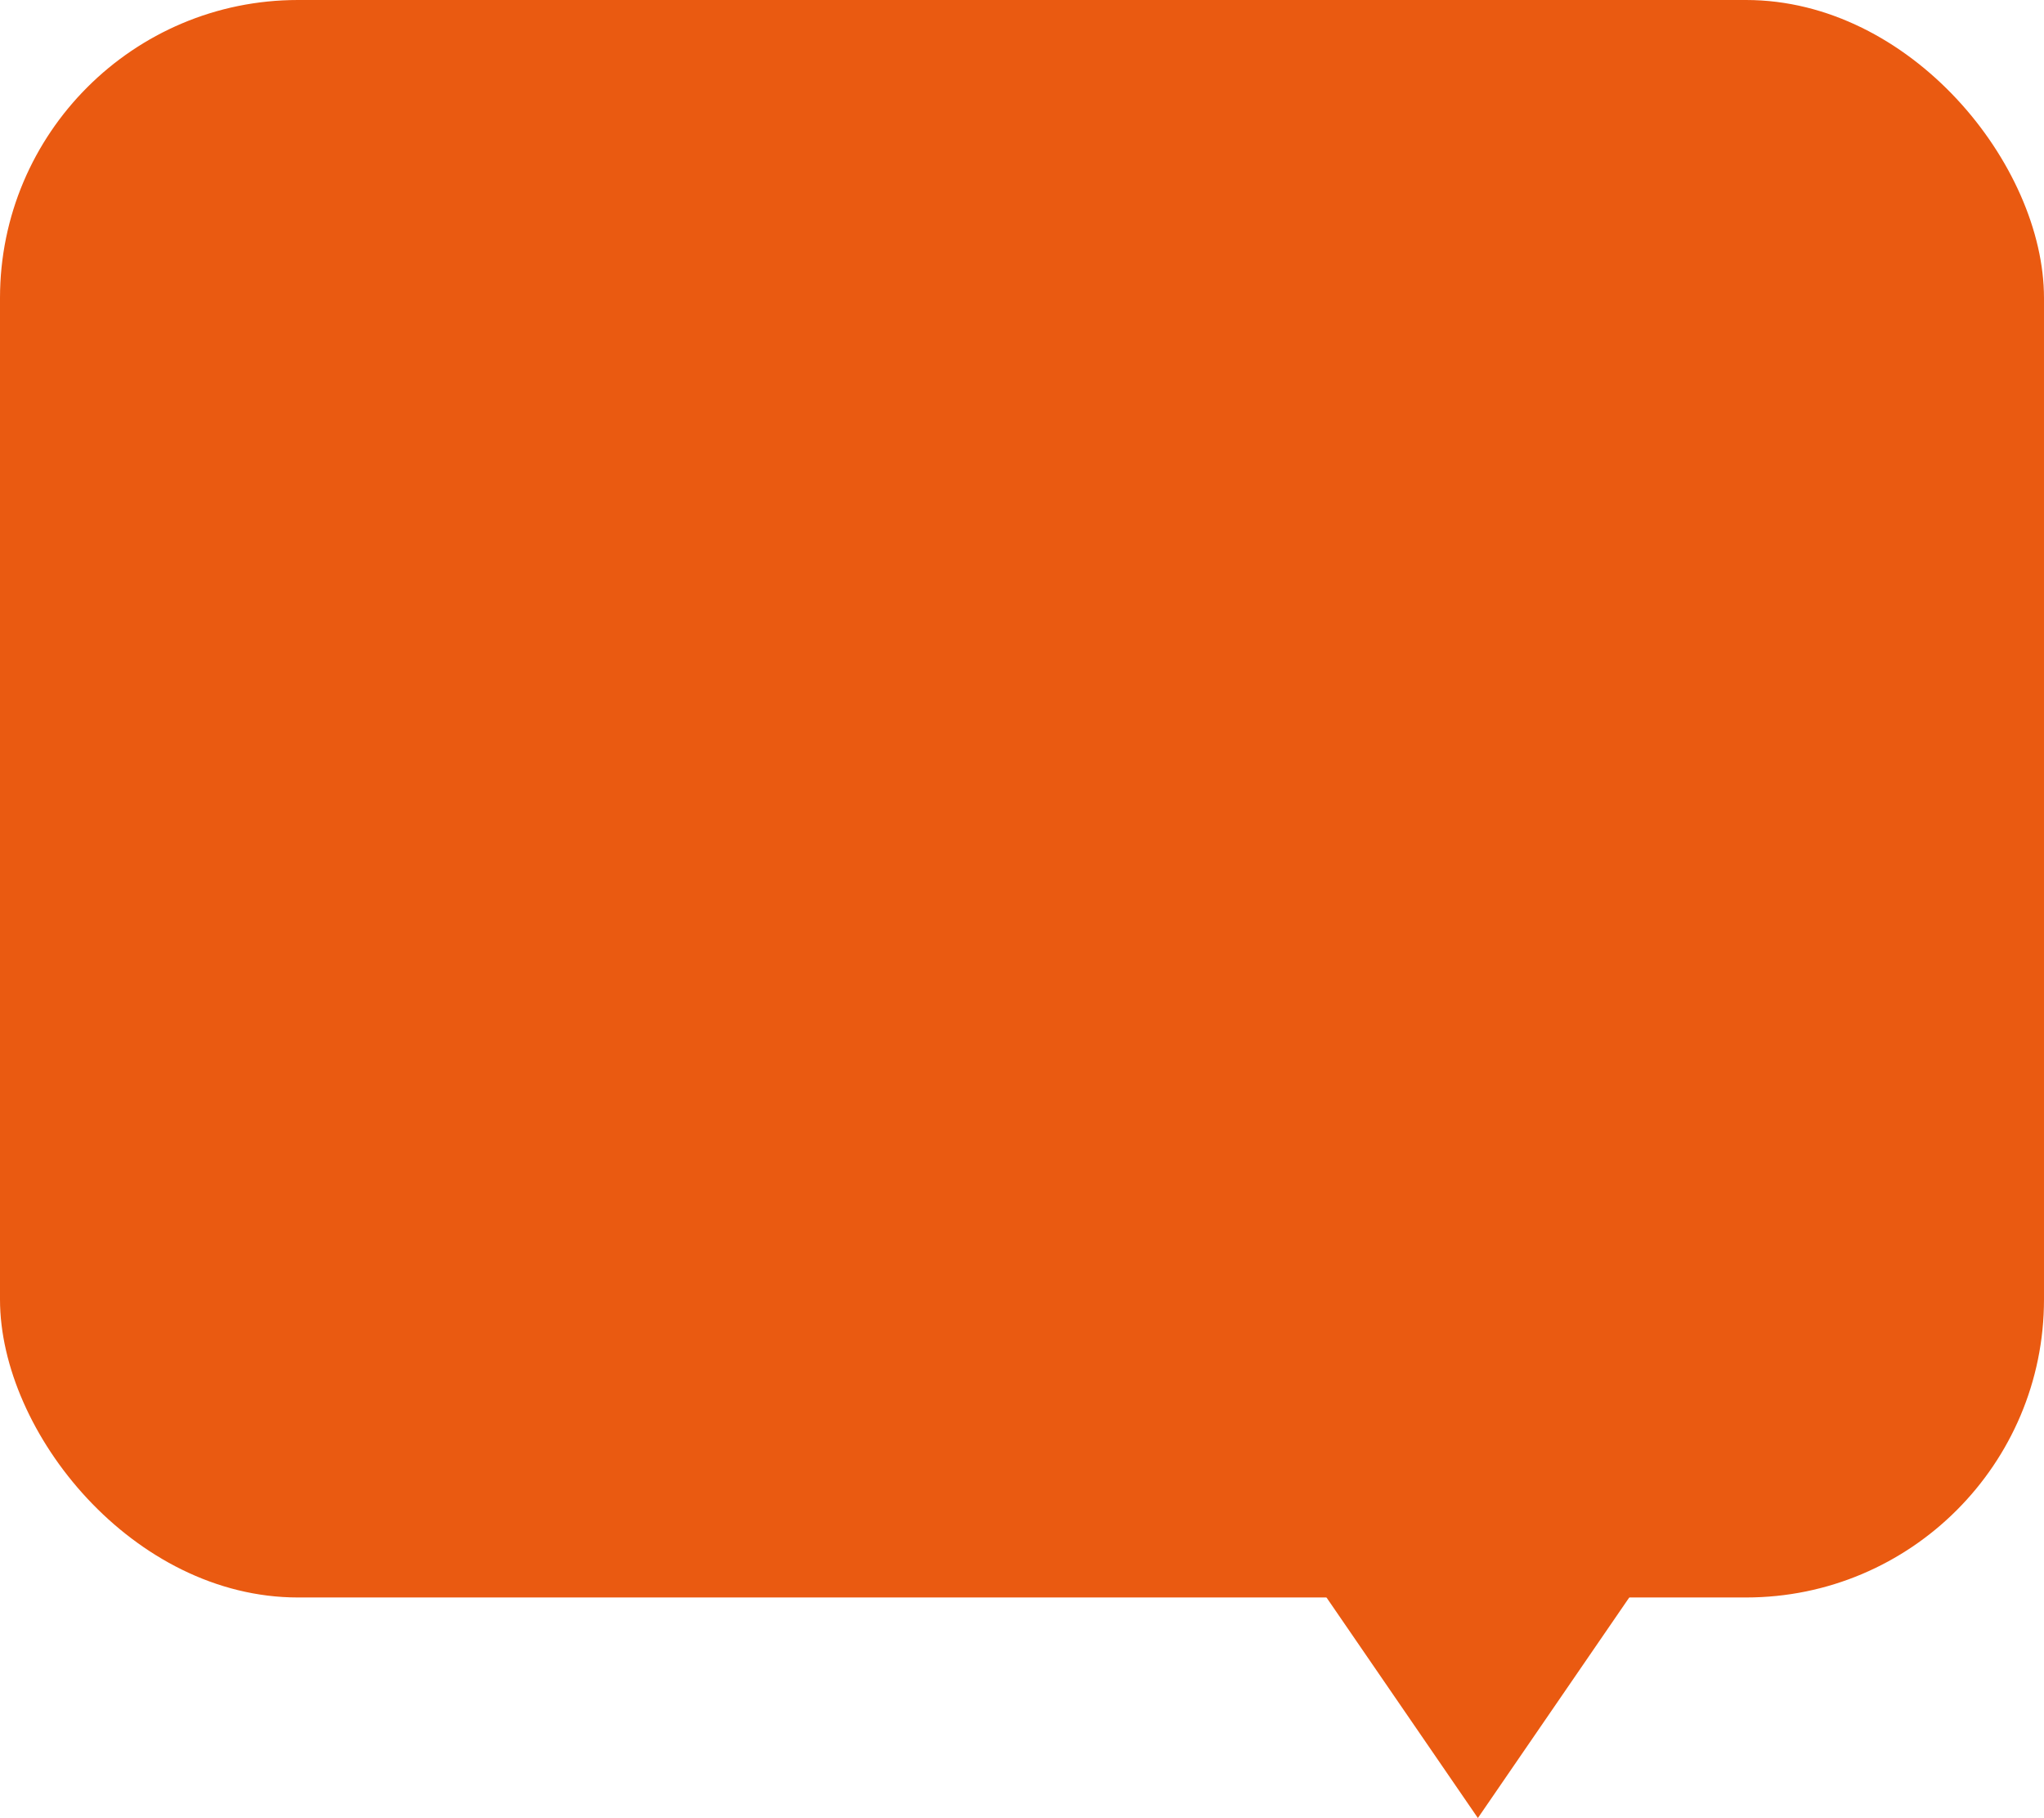 <?xml version="1.0" encoding="UTF-8"?> <svg xmlns="http://www.w3.org/2000/svg" width="343" height="305" viewBox="0 0 343 305" fill="none"> <rect width="343" height="268" rx="50" fill="#EA5A11"></rect> <path d="M248 305L209.895 249.5H286.105L248 305Z" fill="#EA5A11"></path> </svg> 